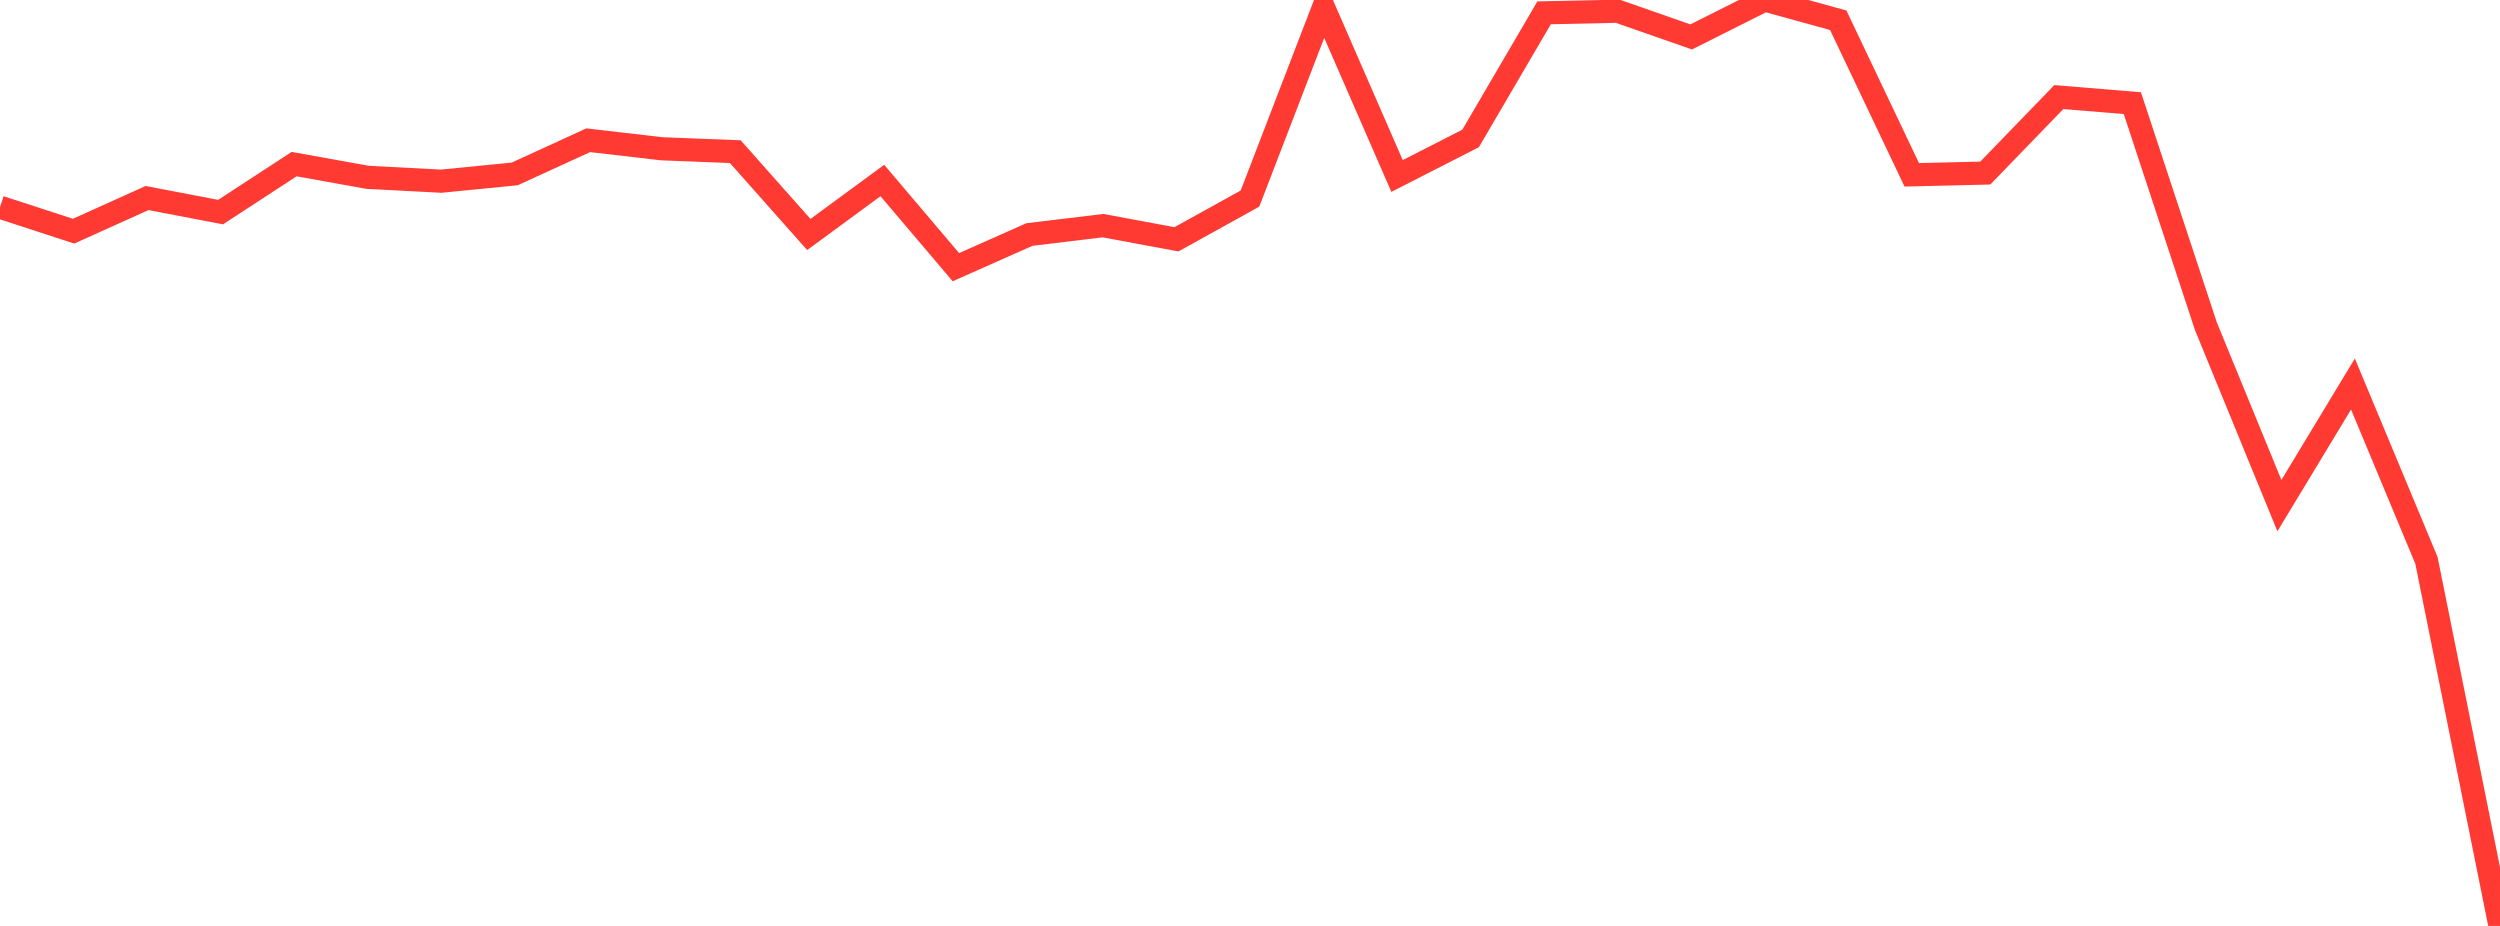 <?xml version="1.0" standalone="no"?>
<!DOCTYPE svg PUBLIC "-//W3C//DTD SVG 1.1//EN" "http://www.w3.org/Graphics/SVG/1.1/DTD/svg11.dtd">

<svg width="135" height="50" viewBox="0 0 135 50" preserveAspectRatio="none" 
  xmlns="http://www.w3.org/2000/svg"
  xmlns:xlink="http://www.w3.org/1999/xlink">


<polyline points="0.0, 11.188 3.971, 12.484 7.941, 10.694 11.912, 11.453 15.882, 8.862 19.853, 9.576 23.824, 9.784 27.794, 9.392 31.765, 7.573 35.735, 8.034 39.706, 8.189 43.676, 12.663 47.647, 9.747 51.618, 14.427 55.588, 12.665 59.559, 12.185 63.529, 12.922 67.5, 10.722 71.471, 0.399 75.441, 9.504 79.412, 7.476 83.382, 0.693 87.353, 0.606 91.324, 1.994 95.294, 0.0 99.265, 1.093 103.235, 9.441 107.206, 9.345 111.176, 5.242 115.147, 5.57 119.118, 17.616 123.088, 27.304 127.059, 20.736 131.029, 30.264 135.0, 50.0" fill="none" stroke="#ff3a33" stroke-width="1.25"/>

</svg>